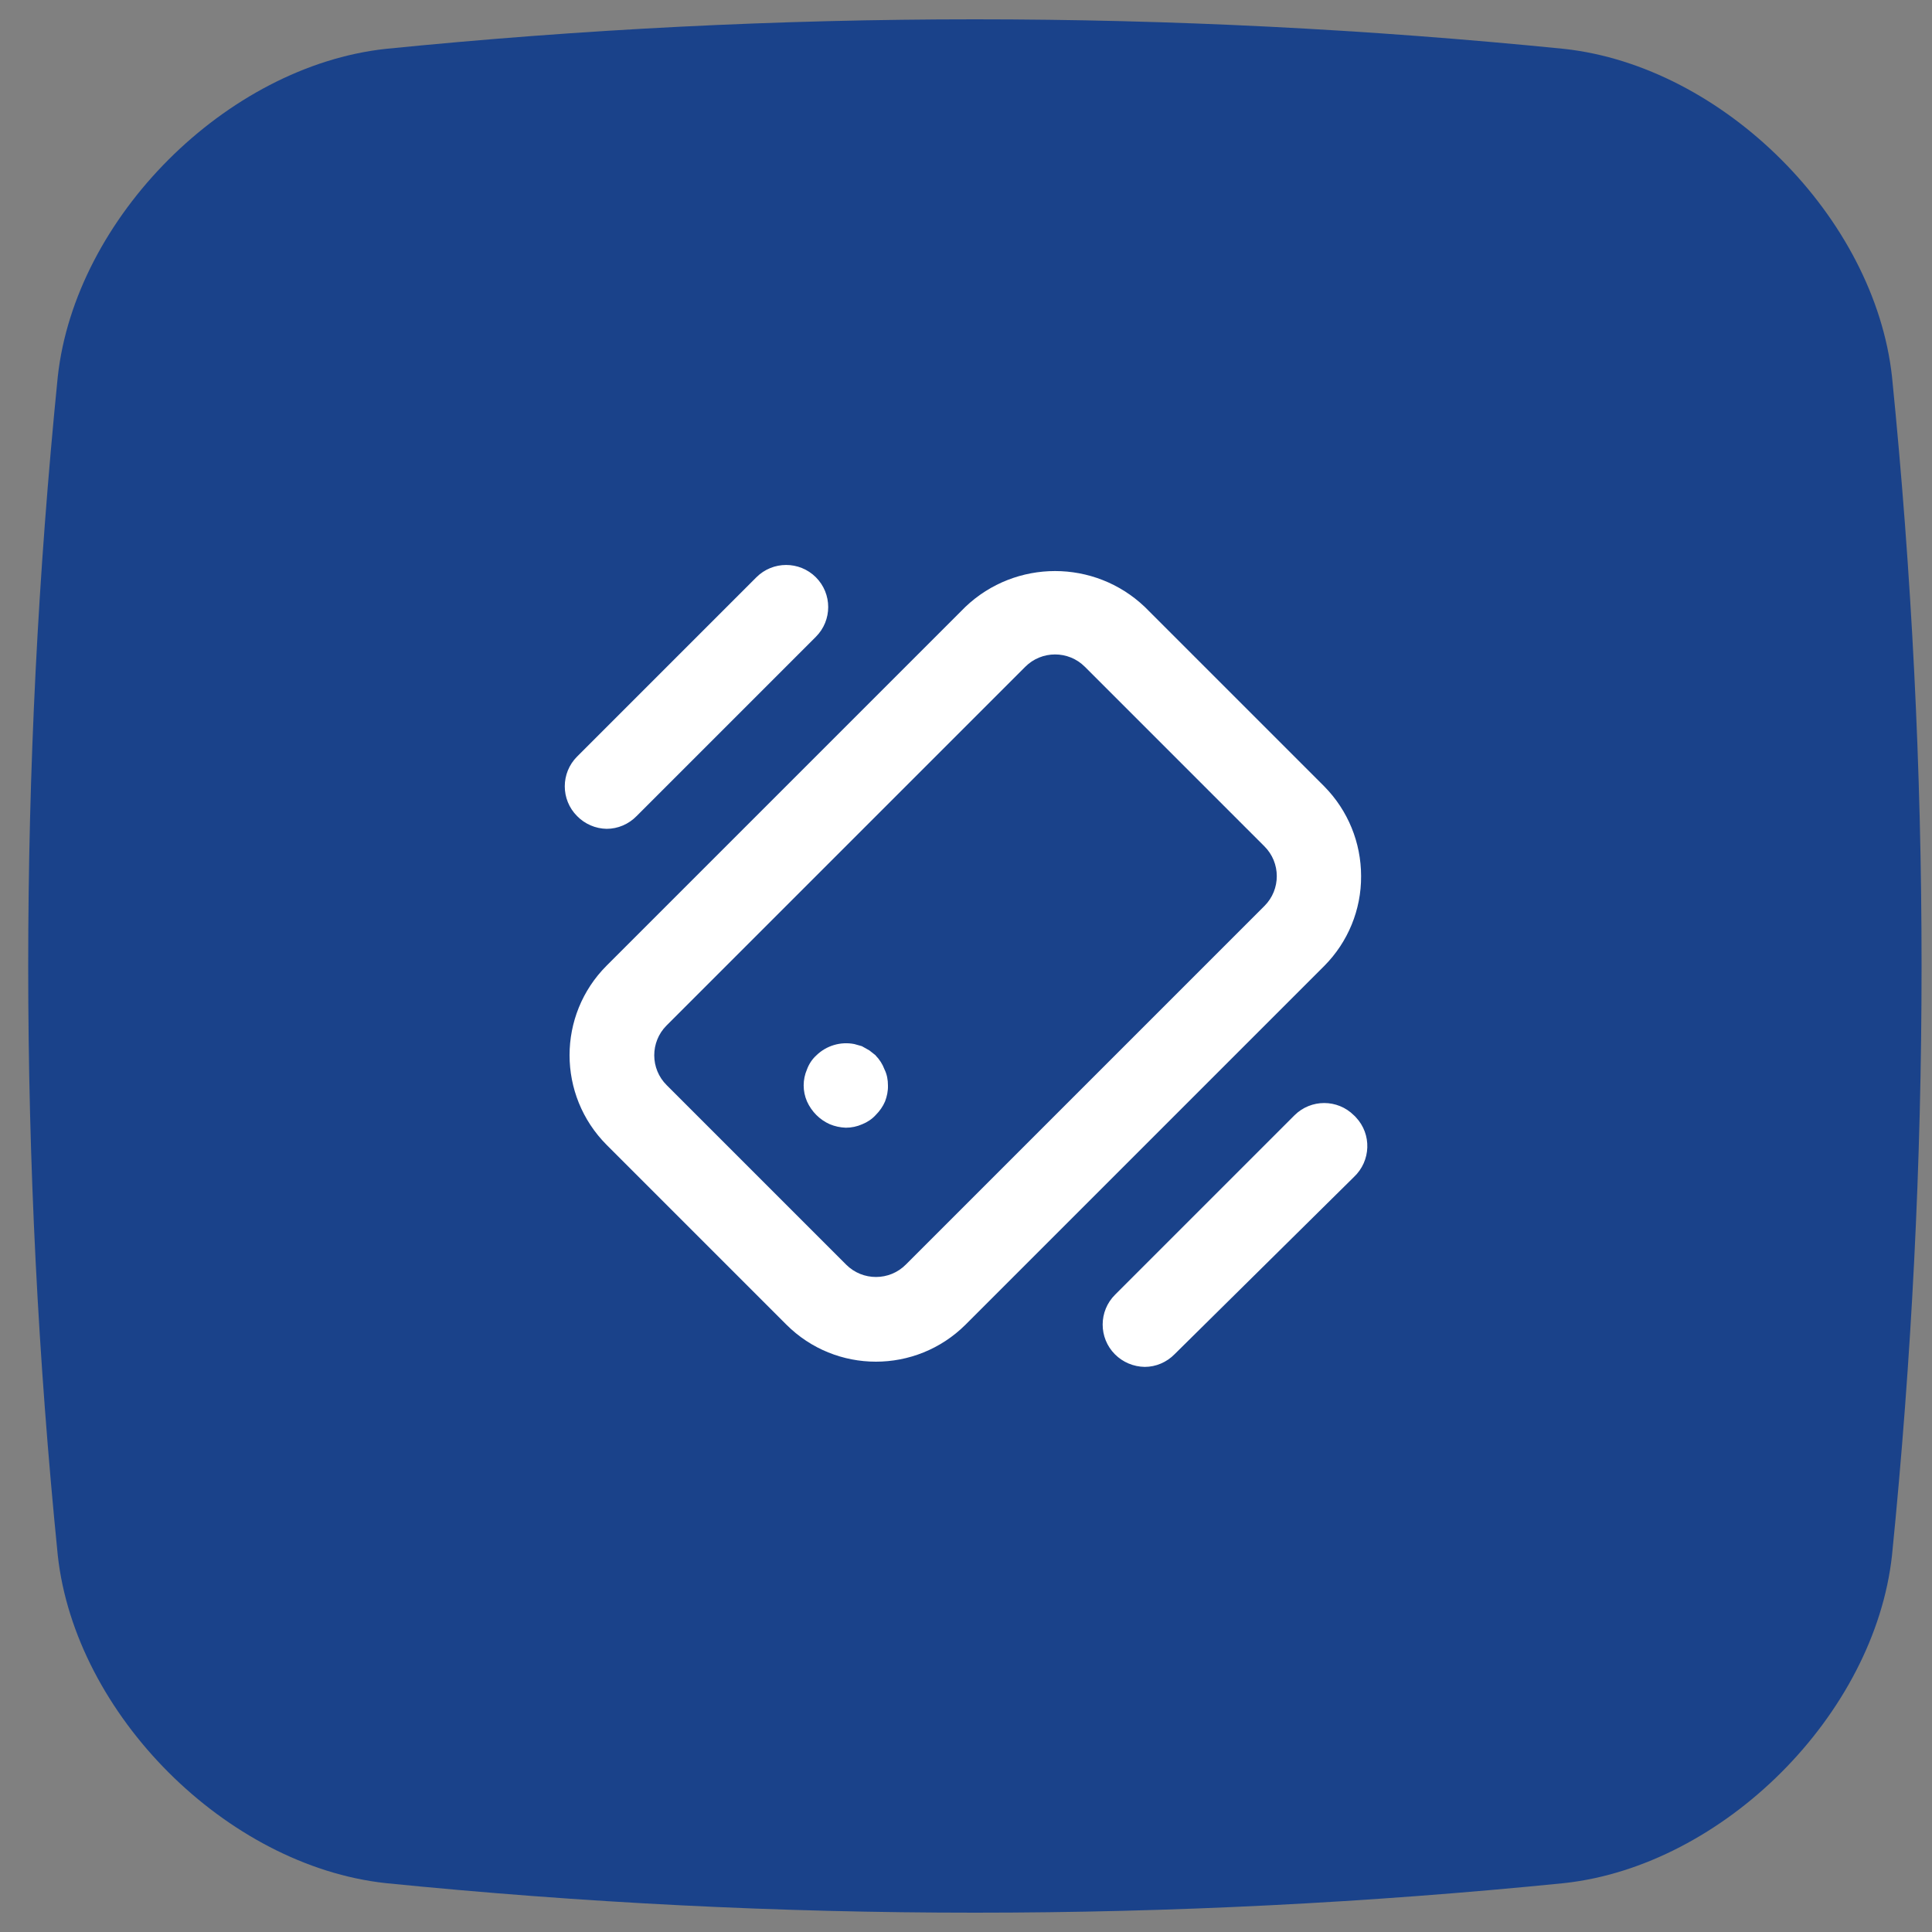<?xml version="1.0" encoding="UTF-8"?>
<svg id="Mobile" xmlns="http://www.w3.org/2000/svg" viewBox="0 0 100 100">
  <rect x="0" y="0" width="100" height="100" fill="#808080" stroke="none"/>
  <defs>
    <style>
      .cls-1 {
        fill: #1a428a;
      }

      .cls-1, .cls-2 {
        stroke-width: 0px;
      }

      .cls-2 {
        fill: #fff;
      }
    </style>
  </defs>
  <path class="cls-1" d="m80.96,97.47c-20.33,2.04-40.66,2.04-61,0-8.24-.9-16.07-8.73-16.97-16.97C.95,60.17.95,39.83,2.99,19.5,3.89,11.26,11.72,3.43,19.96,2.53,40.29.49,60.62.49,80.96,2.53c8.25.9,16.07,8.73,16.97,16.97,2.04,20.33,2.04,40.66,0,61-.9,8.25-8.73,16.07-16.97,16.97Z"/>
  <path class="cls-2" d="m45.33,54.63l-.33-.26-.39-.22-.39-.11c-.71-.14-1.45.08-1.97.59-.22.2-.38.45-.48.72-.23.53-.23,1.13,0,1.66.24.53.66.95,1.18,1.18.26.11.55.17.83.18.29,0,.58-.06.85-.18.27-.11.51-.27.7-.48.2-.2.37-.44.48-.7.1-.26.16-.55.15-.83,0-.29-.05-.57-.18-.83-.1-.27-.26-.52-.46-.72Zm-13.93-11.73c.58,0,1.14-.24,1.55-.66l9.28-9.28c.85-.85.85-2.23,0-3.08-.85-.85-2.23-.85-3.08,0l-9.28,9.28c-.85.85-.85,2.23,0,3.08.4.41.95.65,1.53.66Zm38.68,14.83c-.85-.85-2.23-.85-3.08,0l-9.28,9.28c-.86.85-.86,2.24-.01,3.09.41.41.96.64,1.54.65.58,0,1.14-.24,1.55-.66l9.28-9.17c.88-.83.93-2.21.1-3.09-.03-.04-.07-.07-.1-.1Zm.37-12.38c0-1.74-.68-3.4-1.9-4.64l-9.3-9.3c-2.6-2.47-6.68-2.47-9.28,0l-18.57,18.57c-2.56,2.56-2.56,6.71,0,9.28l9.3,9.3h0c2.56,2.56,6.71,2.56,9.28,0l18.57-18.57c1.22-1.23,1.91-2.9,1.9-4.64Zm-5.01,1.55l-18.55,18.55c-.85.86-2.24.86-3.09.01,0,0,0,0-.01-.01h0l-9.28-9.28c-.86-.85-.86-2.24-.01-3.09,0,0,0,0,.01-.01l18.55-18.55c.85-.86,2.24-.86,3.09-.01,0,0,0,0,.01.01l9.28,9.28c.86.85.86,2.24.01,3.09,0,0,0,0-.01.01Z"/>
</svg>
